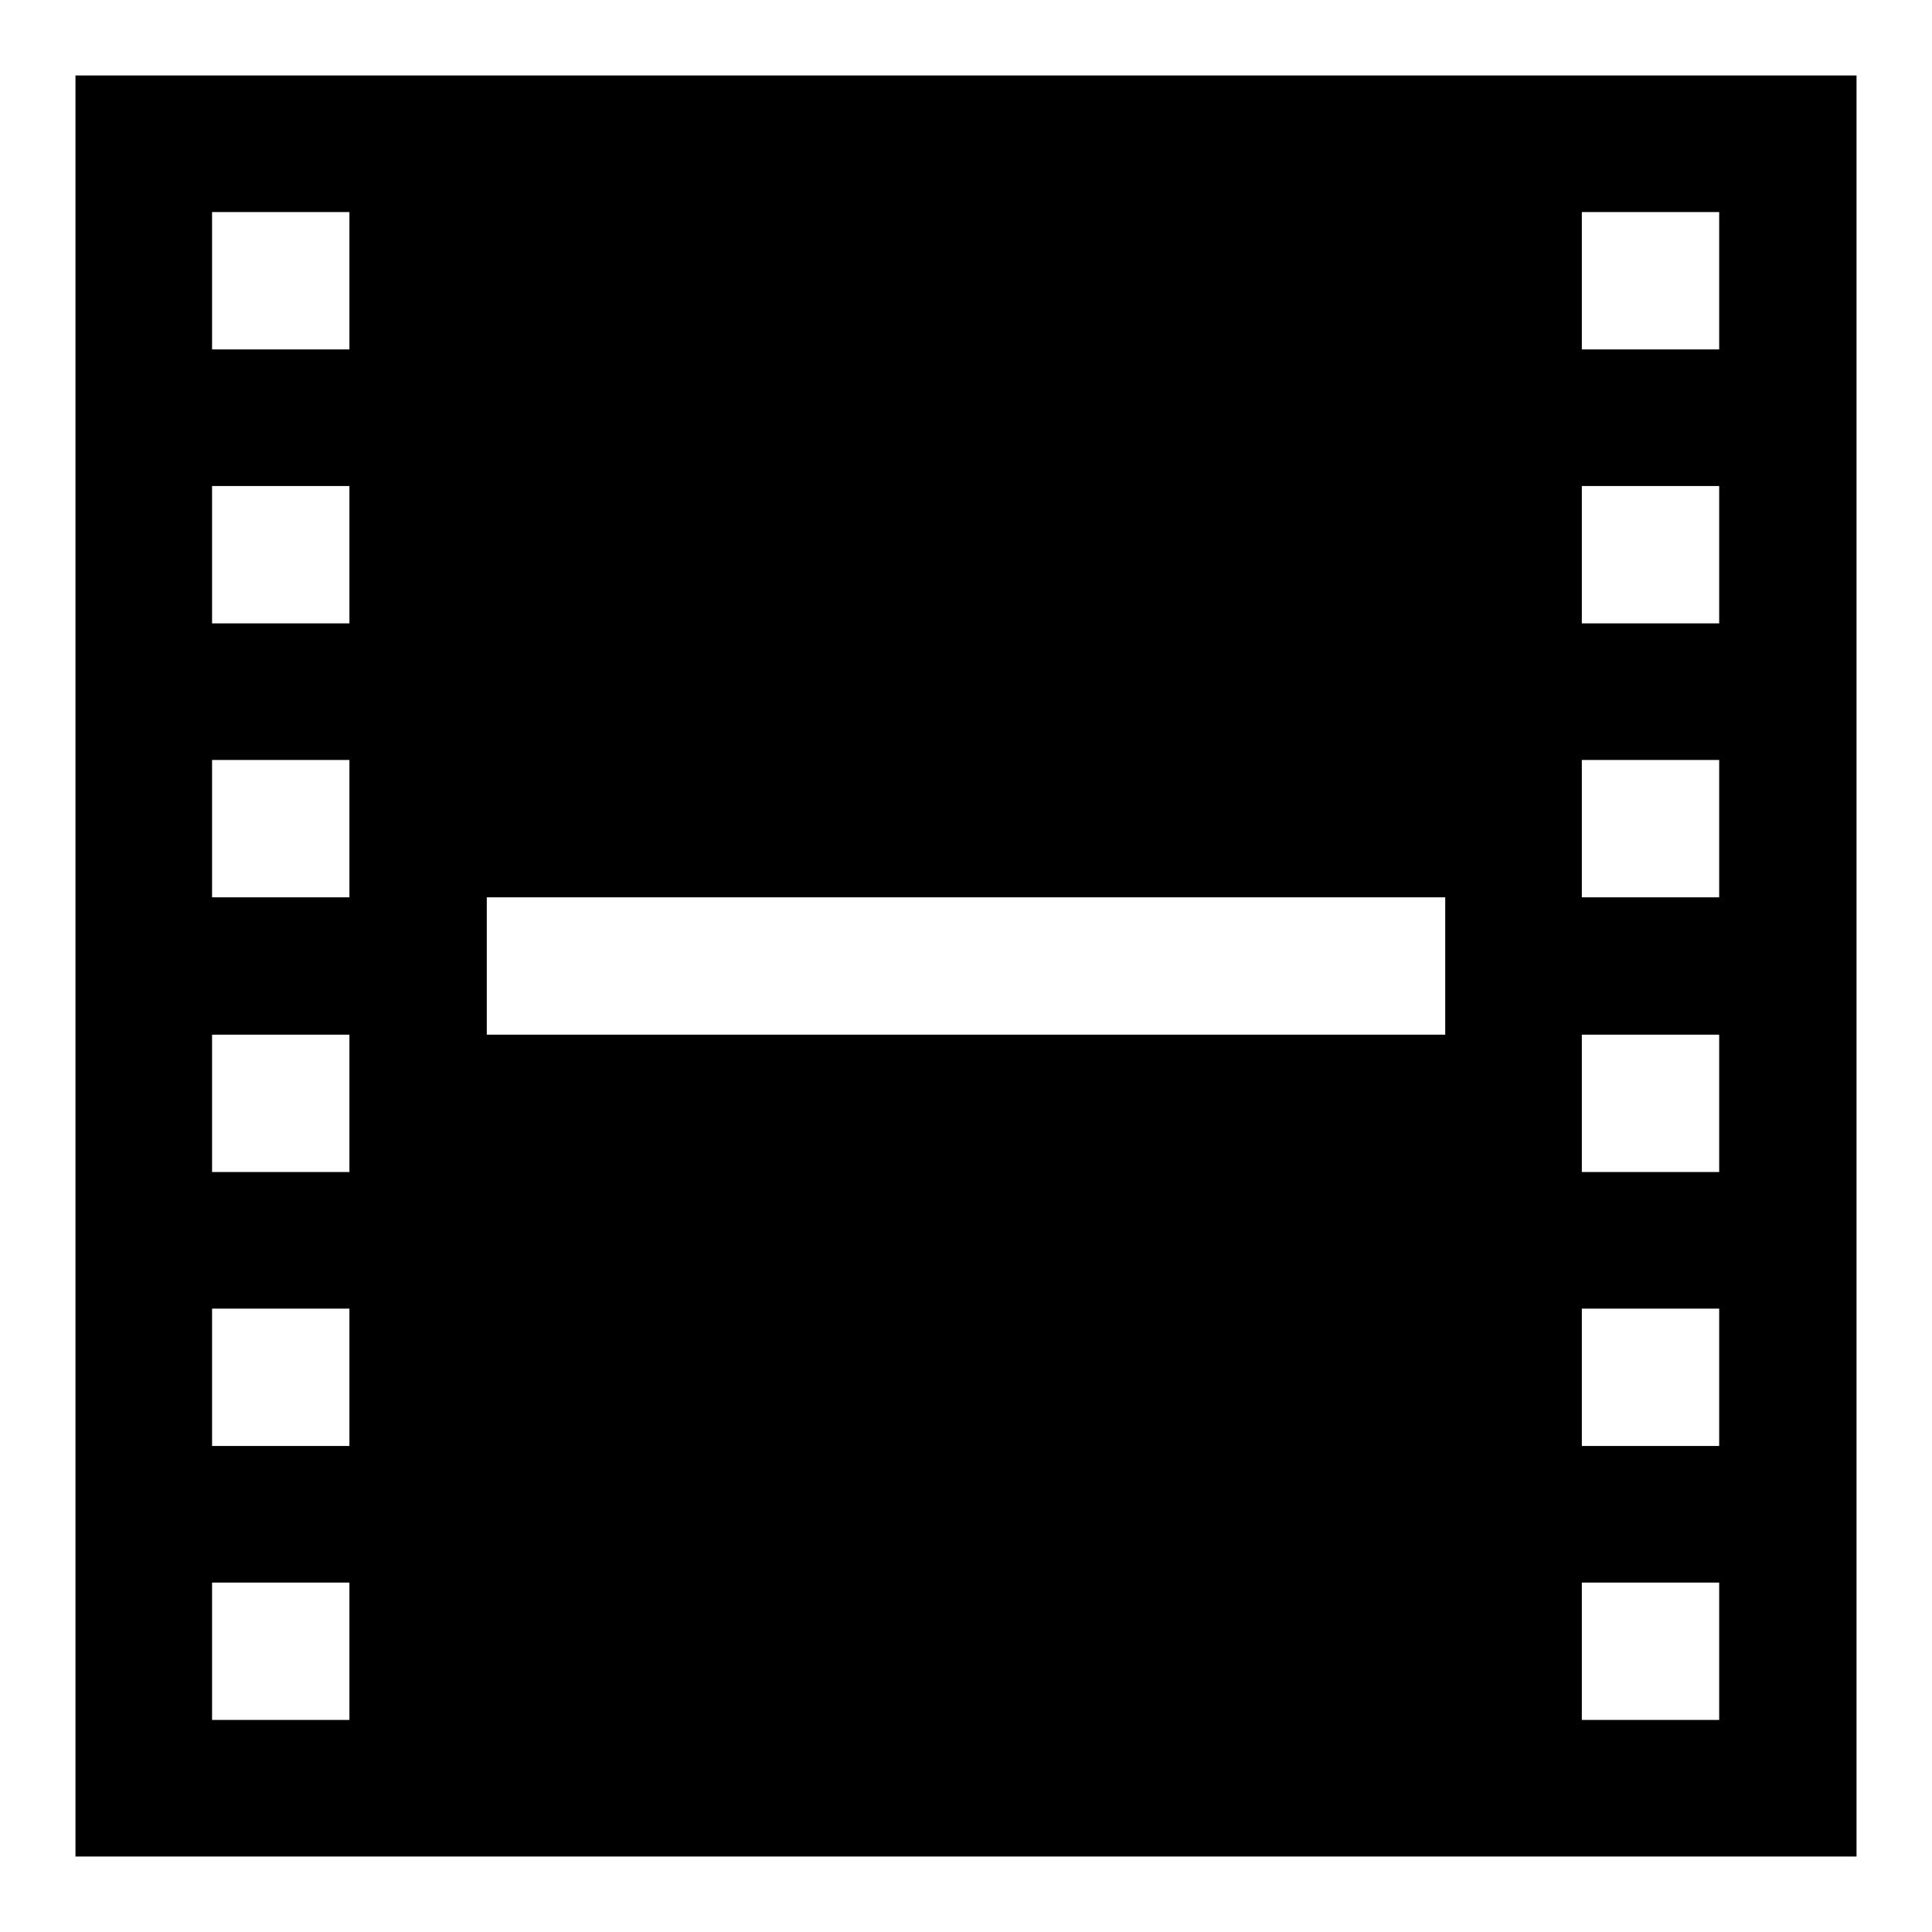 <?xml version="1.0" encoding="utf-8"?>
<!-- Svg Vector Icons : http://www.onlinewebfonts.com/icon -->
<!DOCTYPE svg PUBLIC "-//W3C//DTD SVG 1.1//EN" "http://www.w3.org/Graphics/SVG/1.1/DTD/svg11.dtd">
<svg version="1.1" xmlns="http://www.w3.org/2000/svg" xmlns:xlink="http://www.w3.org/1999/xlink" x="0px" y="0px" viewBox="0 0 256 256" enable-background="new 0 0 256 256" xml:space="preserve">
<g><g><g><path fill="#000000" d="M10,128v118h118h118V128V10H128H10V128z M46.3,37.2v9.1h-9.1h-9.1v-9.1v-9.1h9.1h9.1L46.3,37.2L46.3,37.2z M227.8,37.2v9.1h-9.1h-9.1v-9.1v-9.1h9.1h9.1V37.2z M46.3,73.5v9.1h-9.1h-9.1v-9.1v-9.1h9.1h9.1L46.3,73.5L46.3,73.5z M227.8,73.5v9.1h-9.1h-9.1v-9.1v-9.1h9.1h9.1V73.5z M46.3,109.8v9.1h-9.1h-9.1v-9.1v-9.1h9.1h9.1L46.3,109.8L46.3,109.8z M227.8,109.8v9.1h-9.1h-9.1v-9.1v-9.1h9.1h9.1V109.8z M191.5,128v9.1H128H64.5V128v-9.1H128h63.5V128z M46.3,146.2v9.1h-9.1h-9.1v-9.1v-9.1h9.1h9.1L46.3,146.2L46.3,146.2z M227.8,146.2v9.1h-9.1h-9.1v-9.1v-9.1h9.1h9.1V146.2z M46.3,182.5v9.1h-9.1h-9.1v-9.1v-9.1h9.1h9.1L46.3,182.5L46.3,182.5z M227.8,182.5v9.1h-9.1h-9.1v-9.1v-9.1h9.1h9.1V182.5z M46.3,218.8v9.1h-9.1h-9.1v-9.1v-9.1h9.1h9.1L46.3,218.8L46.3,218.8z M227.8,218.8v9.1h-9.1h-9.1v-9.1v-9.1h9.1h9.1V218.8z"/></g></g></g>
</svg>